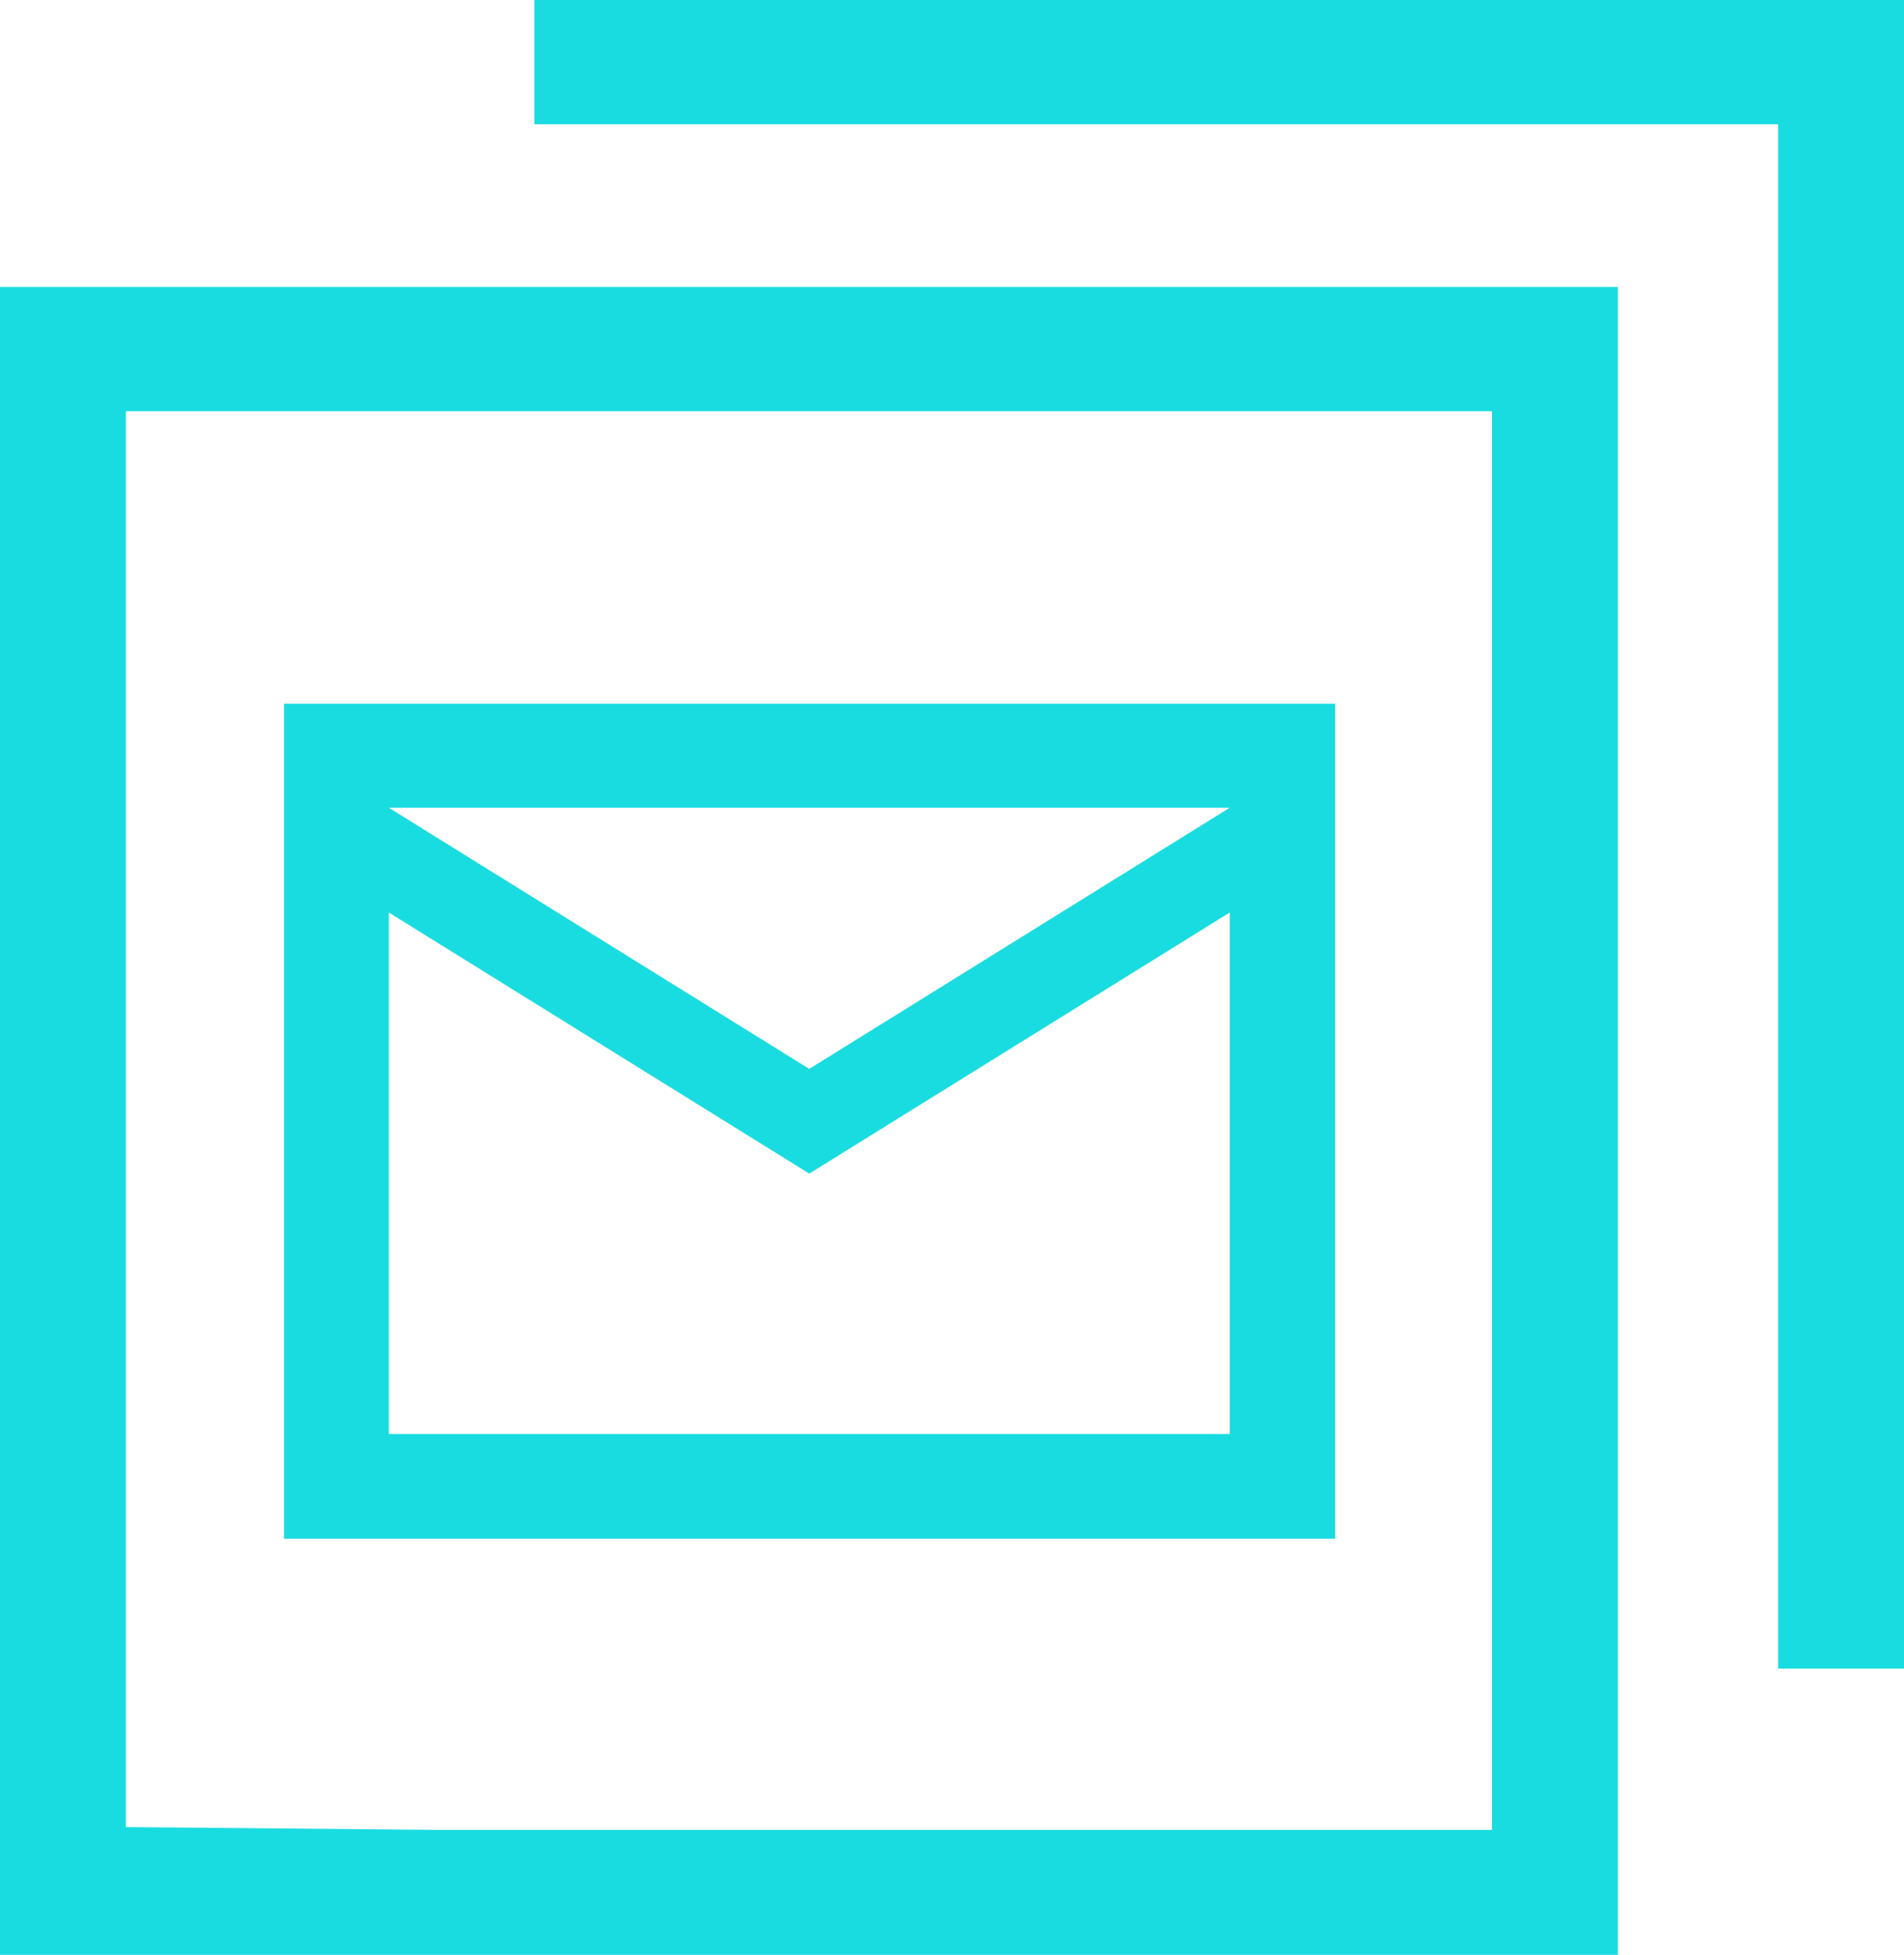 <svg xmlns="http://www.w3.org/2000/svg" width="38" height="39" viewBox="0 0 38 39" fill="none"><g clip-path="url(#clip0_1_319)"><path d="M10.665 0V2.479H35.488V33.289H38V0H10.665Z" fill="#19DCE0"></path><path d="M0 5.725V39.014H32.289V5.725H0ZM29.777 8.204V36.507H8.686L2.512 36.451V8.204H29.791H29.777Z" fill="#19DCE0"></path><path d="M16.151 14.04H5.669V30.699H26.648V14.04H16.165H16.151ZM24.543 28.609H7.76V18.205L16.151 23.414L24.543 18.205V28.609ZM16.151 21.325L7.76 16.115H24.543L16.151 21.325Z" fill="#19DCE0"></path></g><defs><clipPath id="clip0_1_319"><rect width="38" height="39" fill="white"></rect></clipPath></defs></svg>
